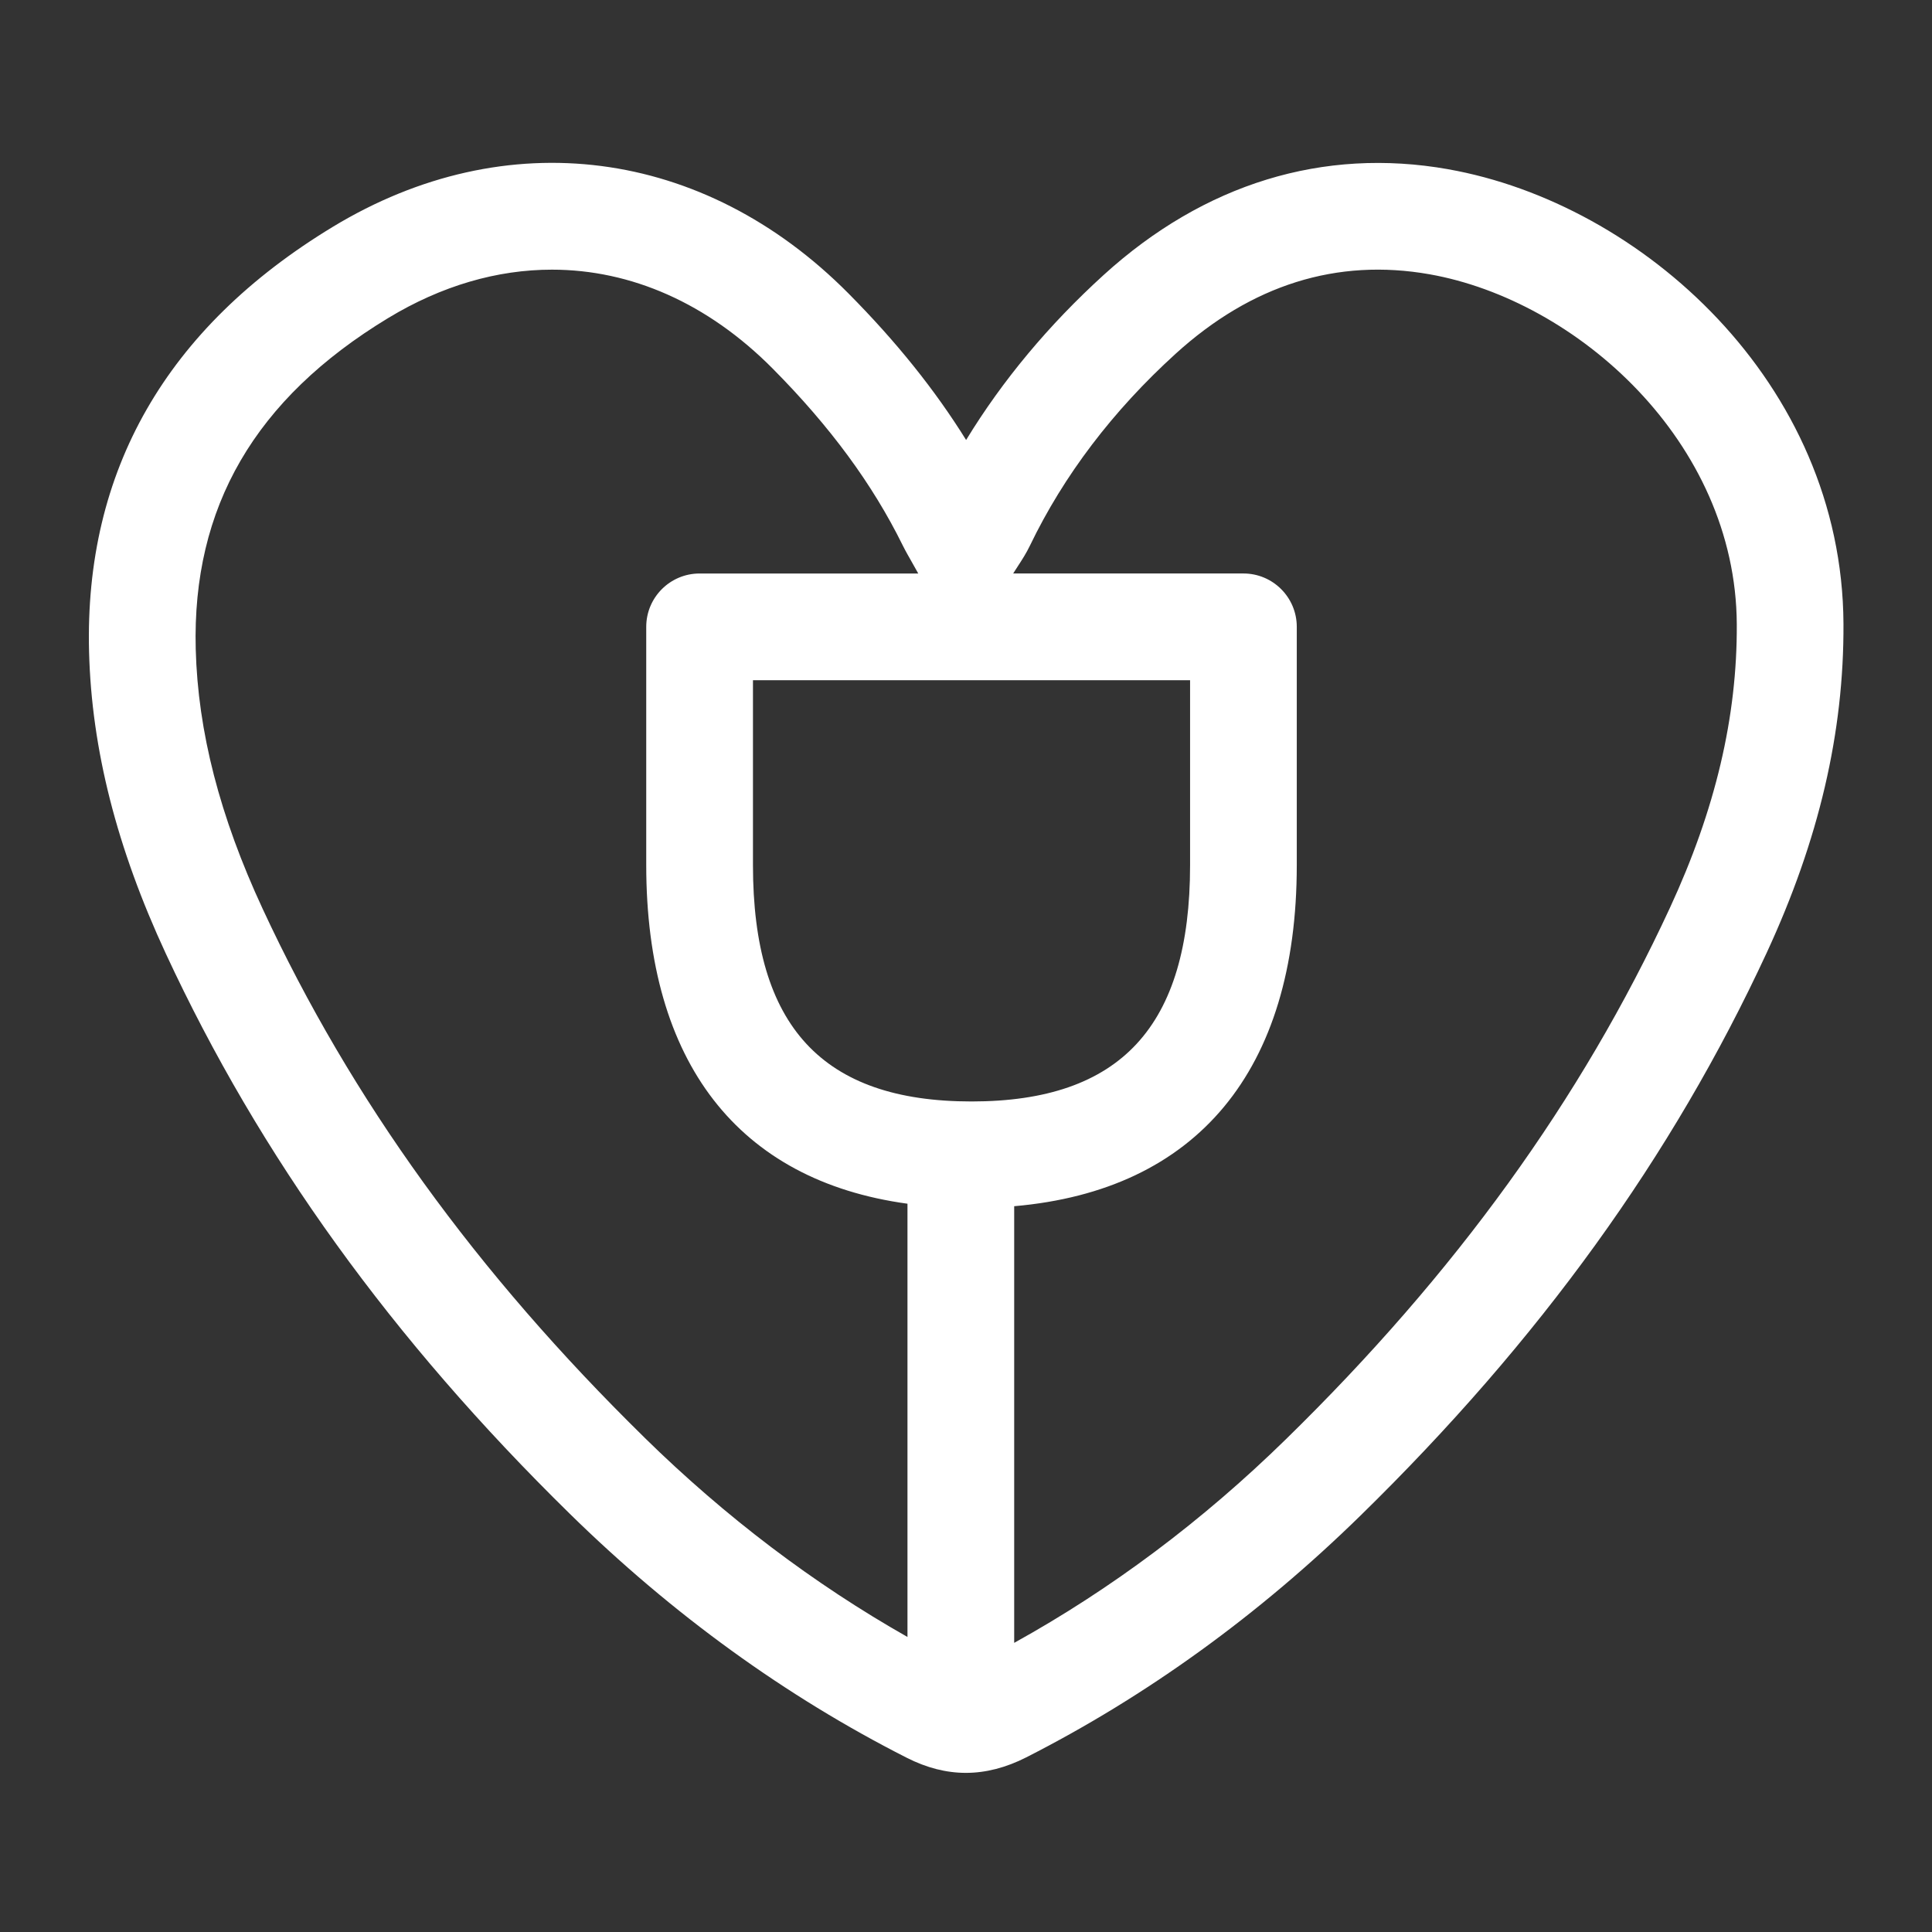 <?xml version="1.0" encoding="UTF-8"?>
<svg id="Logo_SW" data-name="Logo SW" xmlns="http://www.w3.org/2000/svg" viewBox="0 0 1200 1200">
  <rect x="0" y="0" width="1200" height="1200" fill="#333333" stroke="none"/>
  <defs>
    <style>
      .cls-1 {
        fill: #fff;
        stroke-width: 0px;
      }
    </style>
  </defs>
  <path class="cls-1" d="M899.44,105.1c-77.58-13.73-151.55,8.99-213.86,65.62-34.26,31.14-62.91,65.52-85.51,102.57-19.37-31.18-43.51-61.22-73.07-91.03-90-90.71-212.74-106.57-320.31-41.35C103.3,203.6,52.38,292.42,55.32,404.9c1.58,60.41,17.18,121.73,47.7,187.47,58.38,125.78,140.44,239.56,250.89,347.86,63.64,62.41,134.06,113.4,209.31,151.56,12.33,6.26,24.53,9.37,36.75,9.37s24.85-3.21,37.49-9.65c74.66-37.96,144.47-88.45,207.47-150.07,111.26-108.77,193.81-223.13,252.38-349.63,32.45-70.06,48.05-136.91,47.7-204.39-.75-149.69-125.45-261.09-245.58-282.31ZM603.43,684.14c-92.62,0-135.75-46.65-135.75-146.81v-114.85h271.5v114.85c0,100.16-43.13,146.81-135.75,146.81ZM400.31,892.91c-104.64-102.61-182.22-210.05-237.18-328.44-26.63-57.37-40.22-110.13-41.56-161.3-2.31-88.2,36.77-155.44,119.47-205.59,33.24-20.15,67.82-30.09,101.77-30.09,49.03,0,96.74,20.74,137.13,61.46,35.61,35.89,61.98,71.72,80.7,109.68,1.76,3.54,3.71,6.98,6.33,11.56l3.37,6.02h-135.81c-18.3,0-33.14,14.83-33.14,33.14v147.99c0,122.66,57.31,195.95,162.26,210.31v269.1c-58.16-32.96-113.01-74.46-163.35-123.83ZM1037.18,563.95c-55.13,119.08-133.17,227.05-238.58,330.09-51.78,50.65-108.44,93.03-168.67,126.37v-271.21c113.42-9.82,175.52-84.12,175.52-211.87v-147.99c0-18.3-14.84-33.14-33.14-33.14h-143.01c1.03-1.63,2-3.14,2.86-4.45,2.7-4.14,5.24-8.06,7.56-12.87,20.99-43.57,51.42-83.65,90.44-119.12,47.22-42.92,100.31-59.53,157.75-49.4,91.34,16.14,190.27,103.83,190.84,217.39.3,57.53-13.3,115.18-41.57,176.21Z"/>
</svg>